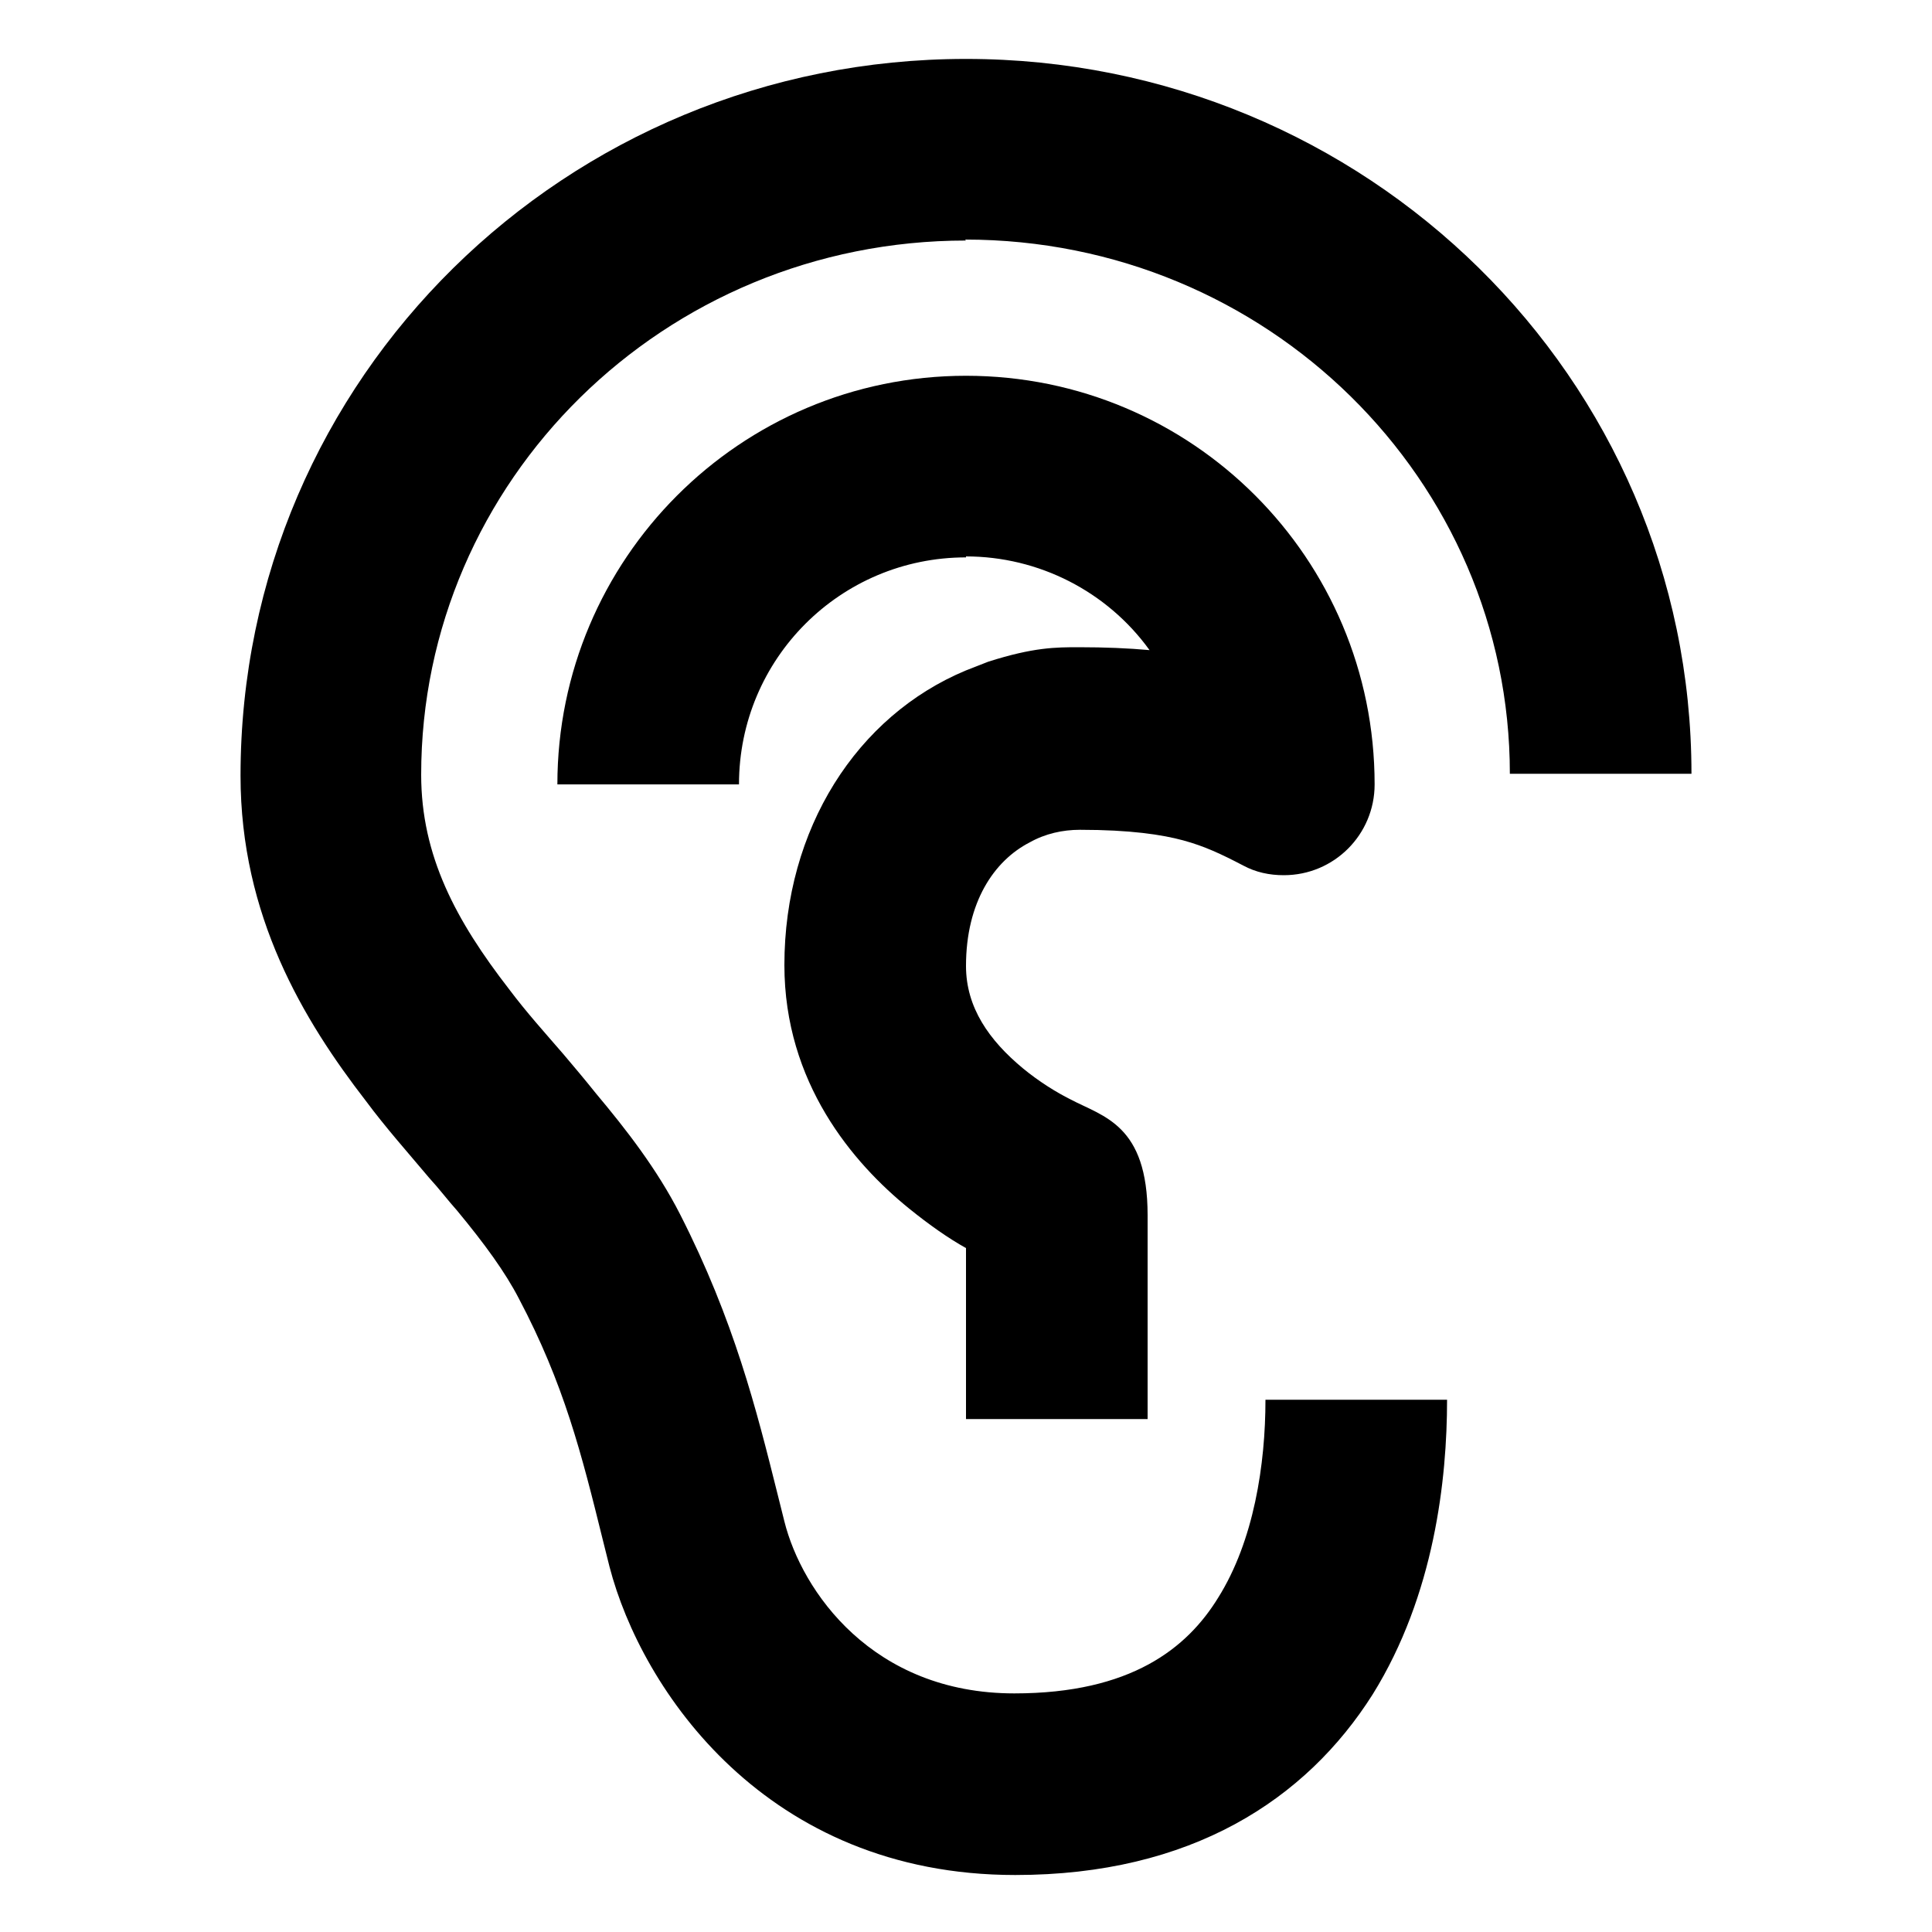<?xml version="1.0" encoding="UTF-8"?>
<svg id="_图层_1" data-name="图层 1" xmlns="http://www.w3.org/2000/svg" viewBox="0 0 20 20">
  <path d="M10,2.49c-3.13,0-5.64,2.49-5.64,5.53,0,.84,.36,1.51,.91,2.22,.18,.24,.37,.45,.56,.67,.11,.13,.22,.26,.34,.41,.31,.37,.63,.78,.87,1.25,.56,1.1,.79,2.02,1.01,2.9l.07,.28c.18,.72,.91,1.78,2.38,1.78,1.21,0,1.79-.47,2.11-.99,.37-.59,.49-1.38,.49-2.05h1.88c0,.82-.13,2.02-.77,3.05-.69,1.09-1.88,1.87-3.7,1.87-2.58,0-3.87-1.92-4.2-3.19l-.07-.28c-.22-.89-.4-1.61-.87-2.5-.14-.27-.35-.56-.64-.91-.09-.1-.18-.22-.29-.34-.21-.25-.45-.52-.65-.79-.65-.84-1.3-1.92-1.3-3.37C2.49,3.91,5.86,.61,10,.61s7.51,3.3,7.51,7.4h-1.88c0-3.04-2.51-5.53-5.64-5.53Z"/>
  <path d="M10,5.77c-1.3,0-2.35,1.05-2.35,2.35h-1.88c0-2.33,1.89-4.23,4.23-4.23s4.23,1.89,4.23,4.23c0,.52-.42,.94-.94,.94-.15,0-.29-.03-.42-.1-.23-.12-.4-.2-.62-.26-.22-.06-.55-.11-1.07-.11-.18,0-.36,.04-.52,.13-.37,.19-.66,.62-.66,1.28,0,.43,.24,.77,.59,1.06,.17,.14,.35,.25,.49,.32,.34,.18,.8,.26,.8,1.2v2.11h-1.88v-1.77c-.18-.1-.38-.24-.59-.41-.58-.47-1.29-1.3-1.29-2.52,0-1.41,.75-2.58,1.88-3.05,.08-.03,.15-.06,.23-.09,.47-.15,.7-.15,.94-.15,.27,0,.51,.01,.73,.03-.44-.61-1.15-.97-1.9-.97Z"/>
</svg>